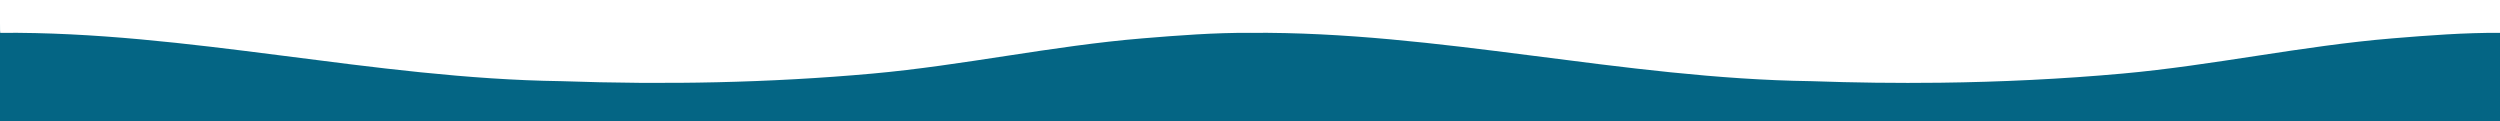 <?xml version="1.0" encoding="UTF-8"?>
<svg width="1648px" height="80px" viewBox="0 0 1648 80" version="1.1" xmlns="http://www.w3.org/2000/svg" xmlns:xlink="http://www.w3.org/1999/xlink">
    <g id="Page-1" stroke="none" stroke-width="1" fill="none" fill-rule="evenodd">
        <path d="M1648,21.653 L1648,246 L0,246 L0,15 C-0.011,19.435 0.041,21.653 0.156,21.653 C123.578,20.572 246.306,51.828 369.891,53.502 C438.336,55.925 506.862,54.661 575.215,48.5 C634.75,43.135 693.847,30.171 753.375,25.271 C776.925,23.333 800.49,21.51 824.05,21.653 L824.05,21.432 C824.066,21.579 824.085,21.653 824.106,21.653 C947.528,20.572 1070.256,51.828 1193.841,53.502 C1222.18,54.505 1250.532,54.876 1278.879,54.53 C1319,54.039 1359.112,52.11 1399.165,48.5 C1458.701,43.135 1517.797,30.171 1577.326,25.271 C1600.875,23.333 1624.441,21.51 1648,21.653 Z" id="Combined-Shape" fill="#046584" fill-rule="nonzero"></path>
    </g>
</svg>

